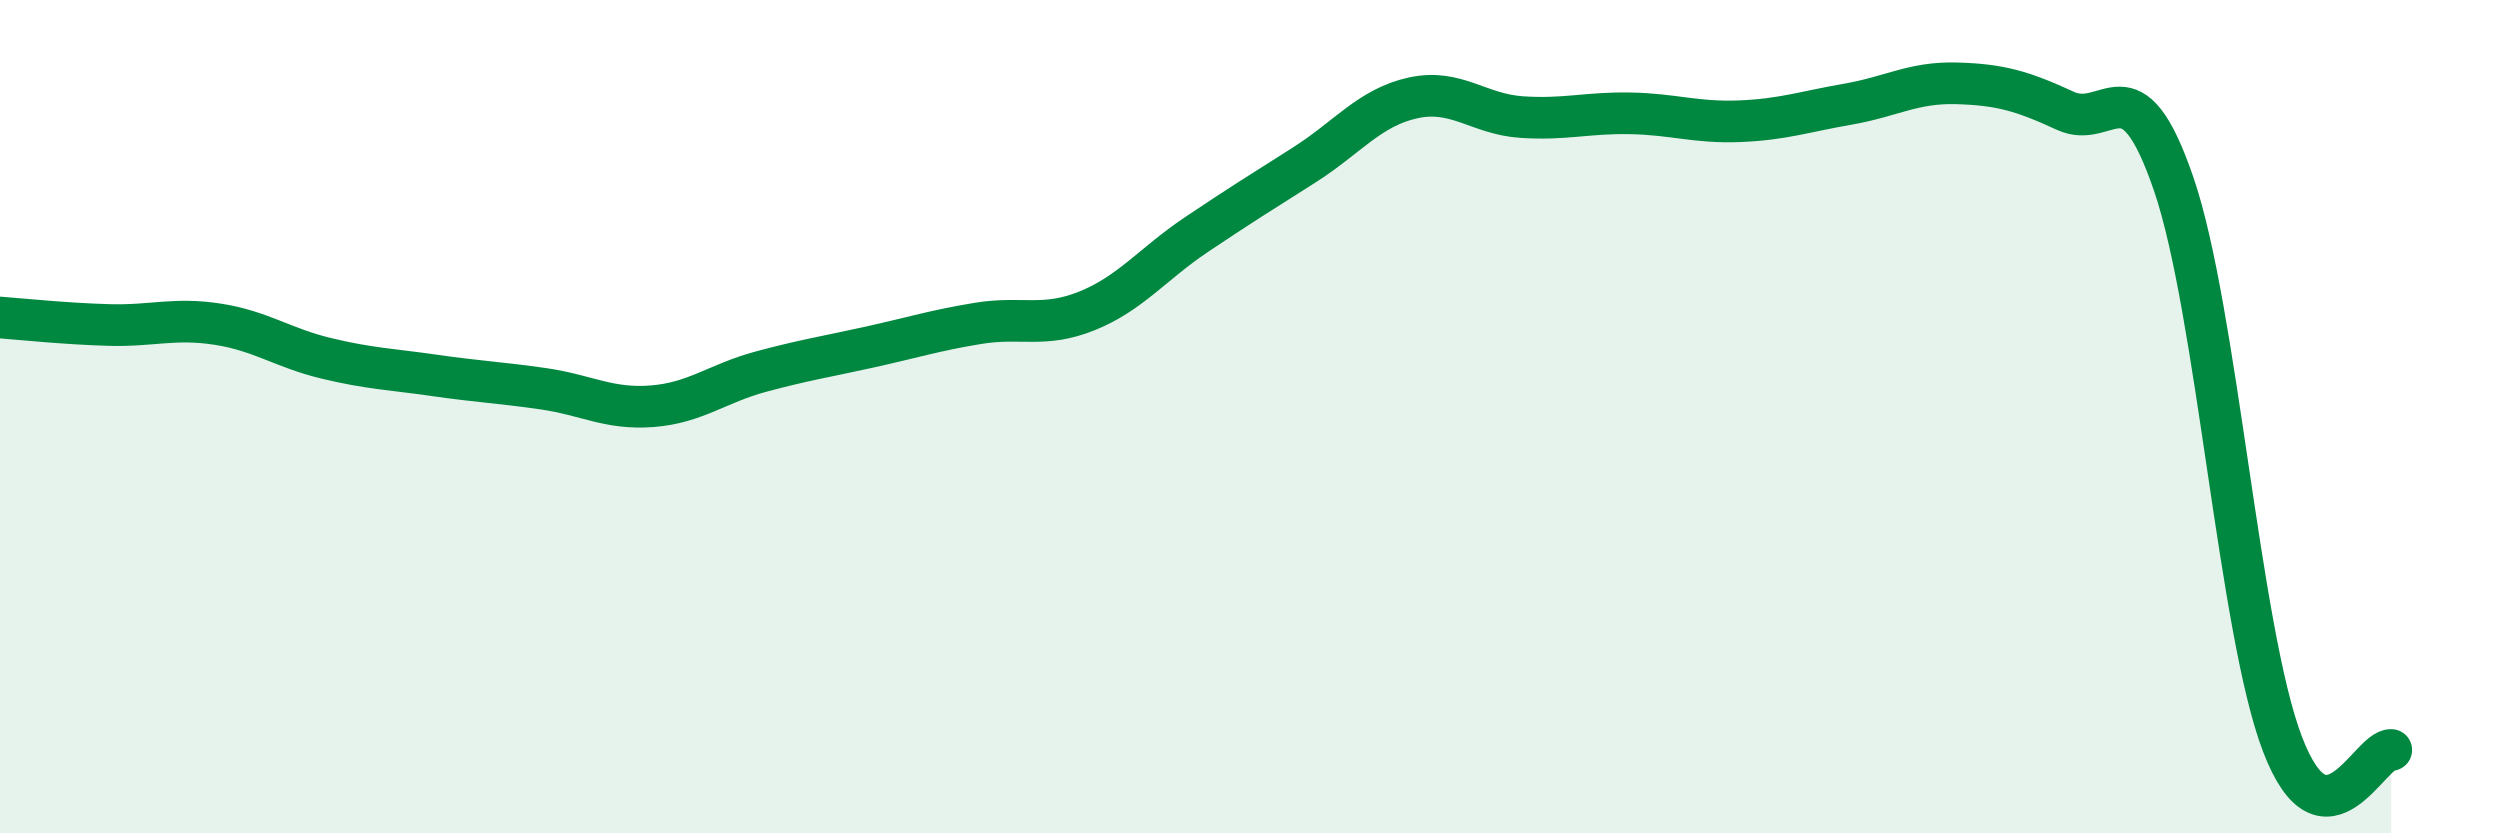 
    <svg width="60" height="20" viewBox="0 0 60 20" xmlns="http://www.w3.org/2000/svg">
      <path
        d="M 0,7.62 C 0.52,7.66 1.57,7.77 2.61,7.8 C 3.65,7.83 4.18,7.62 5.22,7.78 C 6.26,7.94 6.79,8.35 7.83,8.6 C 8.87,8.85 9.39,8.86 10.43,9.01 C 11.47,9.16 12,9.18 13.04,9.33 C 14.08,9.48 14.61,9.83 15.65,9.75 C 16.69,9.67 17.22,9.2 18.26,8.92 C 19.3,8.64 19.83,8.56 20.87,8.33 C 21.91,8.1 22.44,7.93 23.48,7.76 C 24.52,7.59 25.05,7.88 26.09,7.46 C 27.13,7.04 27.66,6.34 28.7,5.64 C 29.74,4.94 30.26,4.62 31.3,3.96 C 32.34,3.3 32.87,2.58 33.91,2.35 C 34.95,2.12 35.48,2.74 36.52,2.81 C 37.56,2.88 38.09,2.7 39.13,2.72 C 40.17,2.74 40.7,2.95 41.74,2.91 C 42.78,2.87 43.31,2.68 44.35,2.5 C 45.39,2.32 45.92,1.97 46.96,2 C 48,2.03 48.53,2.18 49.57,2.66 C 50.61,3.14 51.13,1.38 52.17,4.42 C 53.21,7.46 53.74,15.14 54.78,17.86 C 55.82,20.58 56.87,17.97 57.39,18L57.39 20L0 20Z"
        fill="#008740"
        opacity="0.1"
        stroke-linecap="round"
        stroke-linejoin="round"
      />
      <path
        d="M 0,7.62 C 0.52,7.66 1.57,7.77 2.61,7.8 C 3.65,7.83 4.18,7.62 5.22,7.78 C 6.26,7.94 6.79,8.35 7.83,8.6 C 8.87,8.85 9.39,8.86 10.43,9.01 C 11.47,9.16 12,9.18 13.04,9.33 C 14.08,9.48 14.61,9.83 15.65,9.75 C 16.69,9.67 17.22,9.2 18.26,8.92 C 19.3,8.64 19.83,8.56 20.87,8.33 C 21.91,8.1 22.44,7.93 23.48,7.76 C 24.52,7.59 25.05,7.88 26.09,7.46 C 27.13,7.04 27.66,6.34 28.7,5.64 C 29.74,4.94 30.26,4.62 31.3,3.96 C 32.34,3.3 32.87,2.58 33.91,2.35 C 34.95,2.12 35.48,2.74 36.52,2.81 C 37.56,2.88 38.09,2.7 39.13,2.72 C 40.17,2.74 40.7,2.95 41.74,2.91 C 42.78,2.87 43.31,2.68 44.35,2.5 C 45.39,2.32 45.92,1.97 46.96,2 C 48,2.03 48.53,2.18 49.57,2.66 C 50.61,3.14 51.13,1.38 52.17,4.42 C 53.21,7.46 53.74,15.14 54.78,17.86 C 55.82,20.58 56.87,17.97 57.39,18"
        stroke="#008740"
        stroke-width="1"
        fill="none"
        stroke-linecap="round"
        stroke-linejoin="round"
      />
    </svg>
  